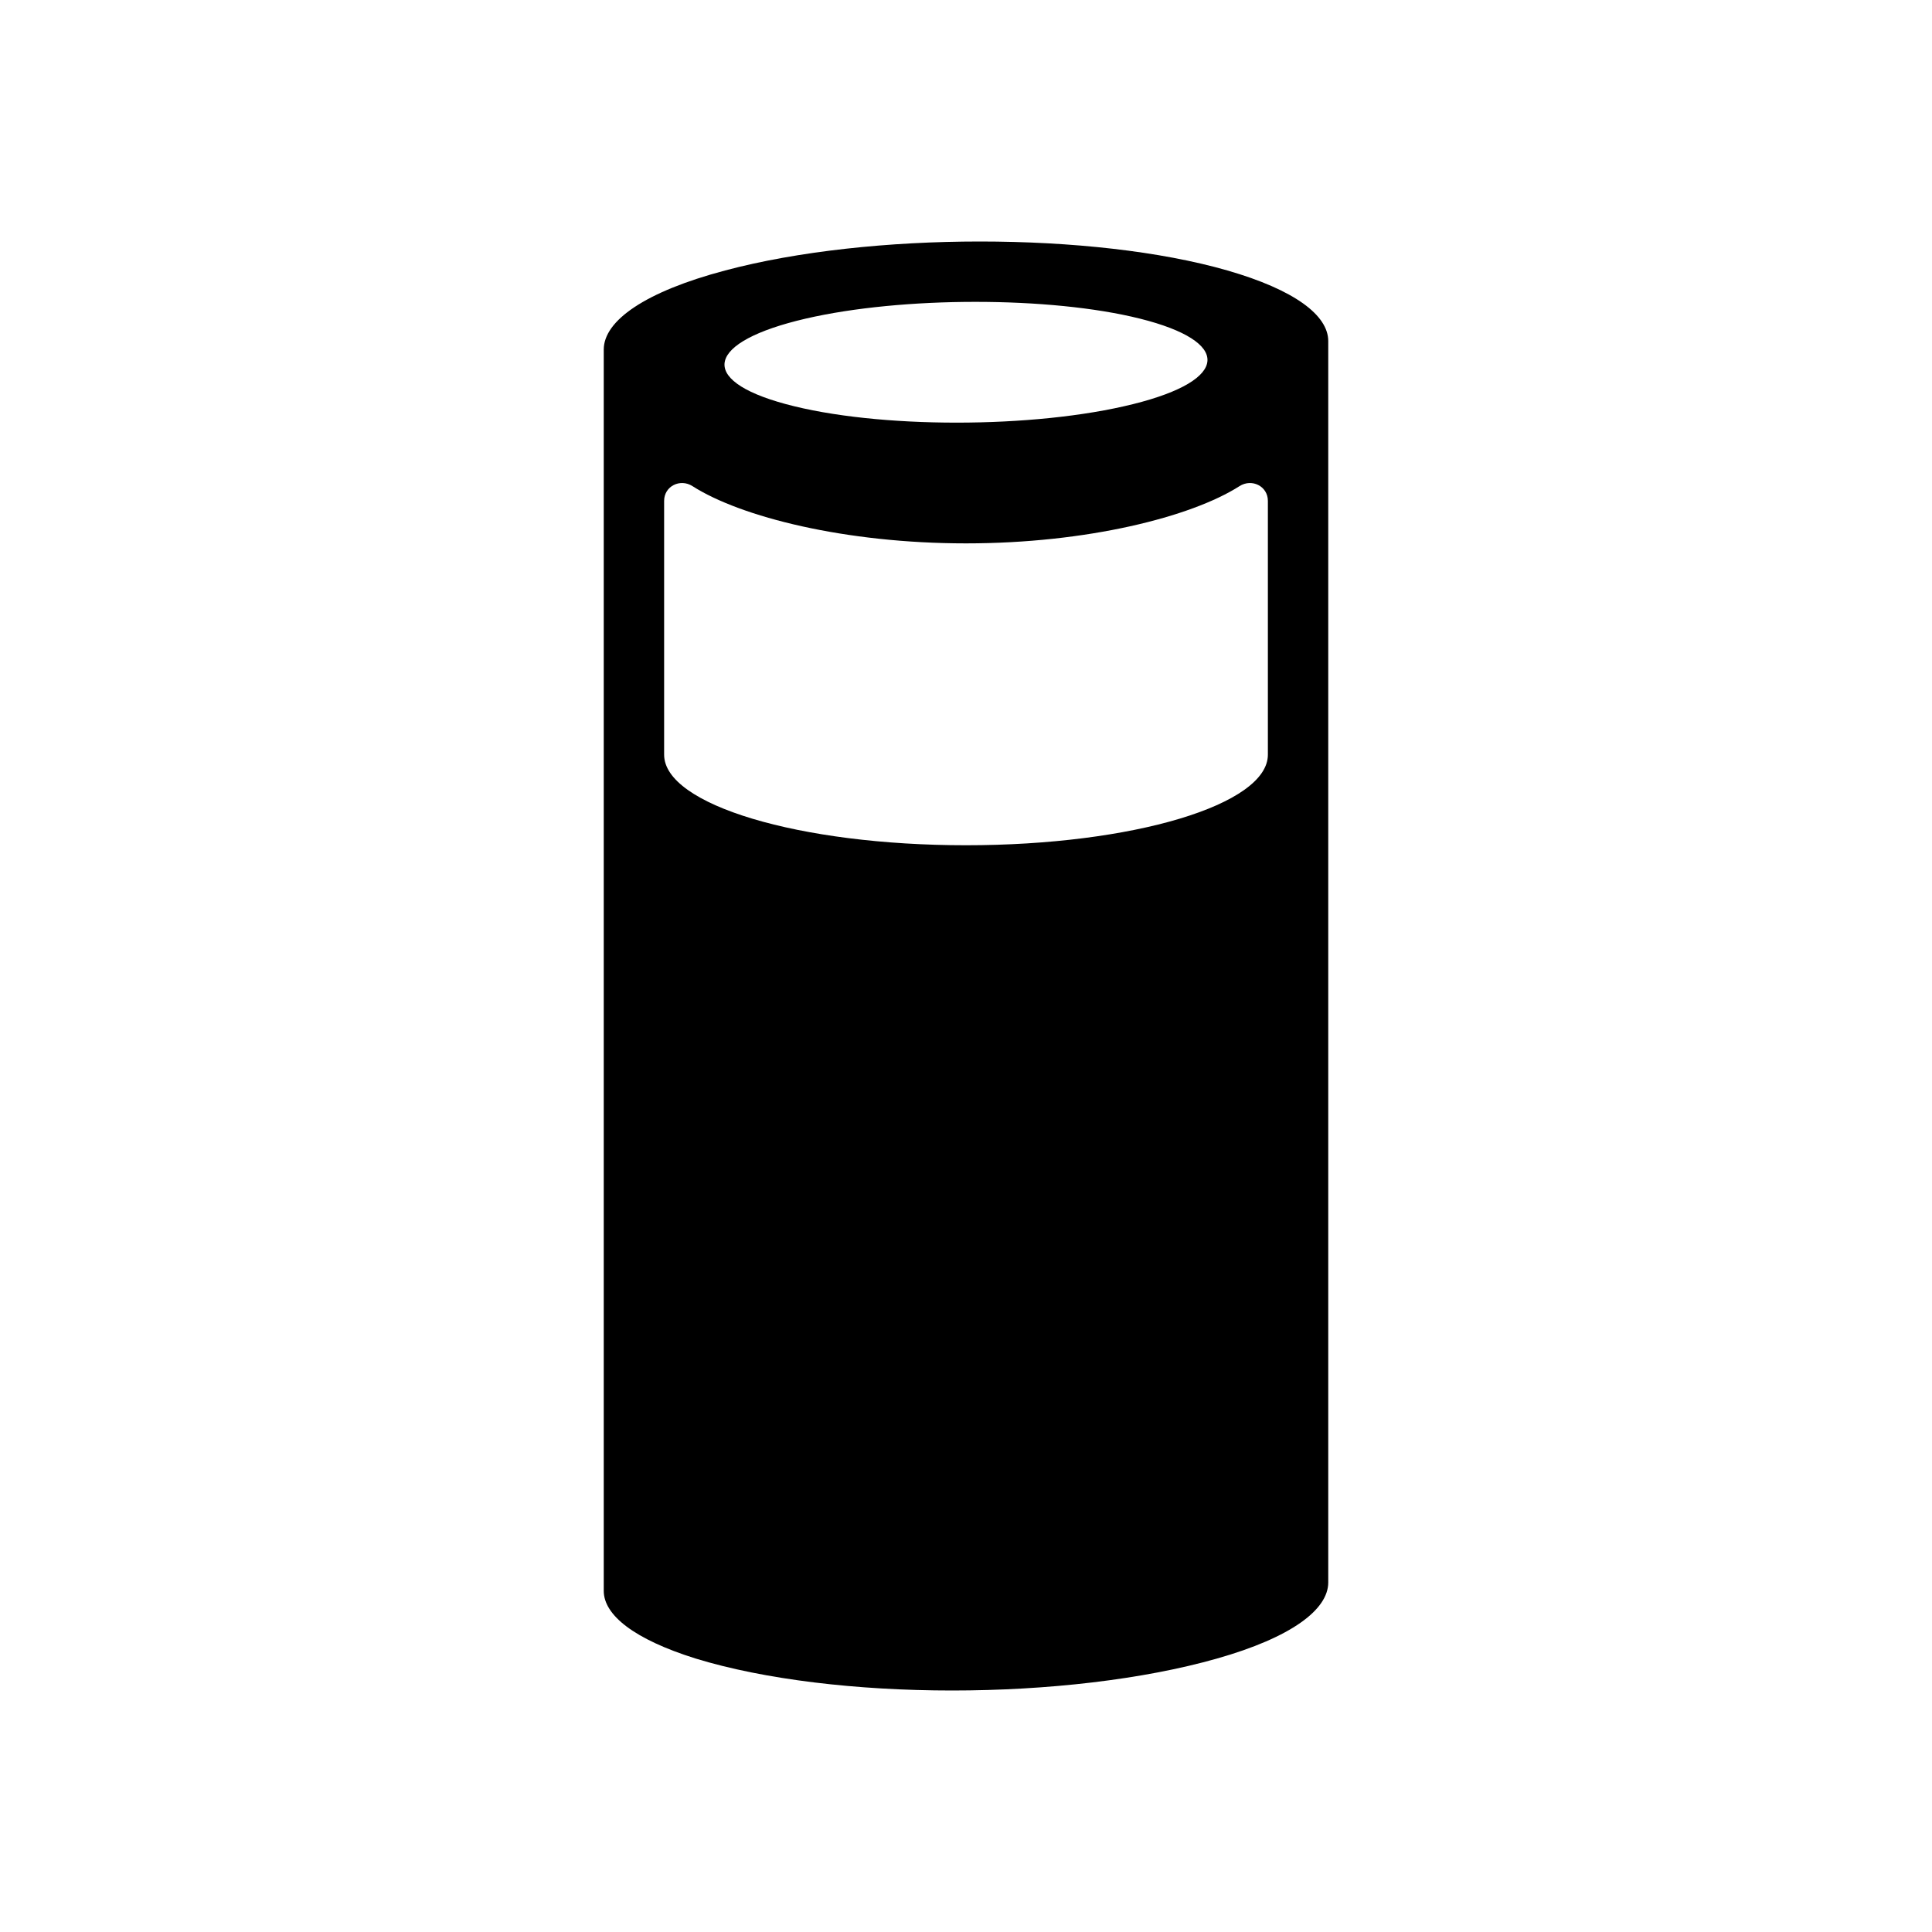 <?xml version="1.0" encoding="utf-8"?>
<!-- Generator: www.svgicons.com -->
<svg xmlns="http://www.w3.org/2000/svg" width="800" height="800" viewBox="0 0 32 32">
<path fill="currentColor" d="M21 12.5c0 .83-2.24 1.5-5 1.5s-5-.67-5-1.5V8.296c0-.243.265-.375.47-.244c.798.51 2.527.948 4.53.948s3.732-.438 4.53-.948c.205-.131.47.001.47.244zm-7.658-7.222c1.6-.371 4.056-.371 5.541 0c1.517.38 1.496 1.013-.11 1.414c-1.64.411-4.25.411-5.762 0c-1.481-.401-1.305-1.034.331-1.414m6.988-.798c-1.11-.32-2.59-.48-4.1-.48c-1.5 0-3.02.16-4.22.48c-1.321.35-2.01.83-2.01 1.31v20.56c0 .4.5.8 1.52 1.12c1.14.35 2.68.53 4.25.53c1.57 0 3.16-.18 4.39-.53c1.23-.35 1.84-.81 1.84-1.26V5.65c0-.43-.561-.85-1.67-1.17"/>
</svg>
